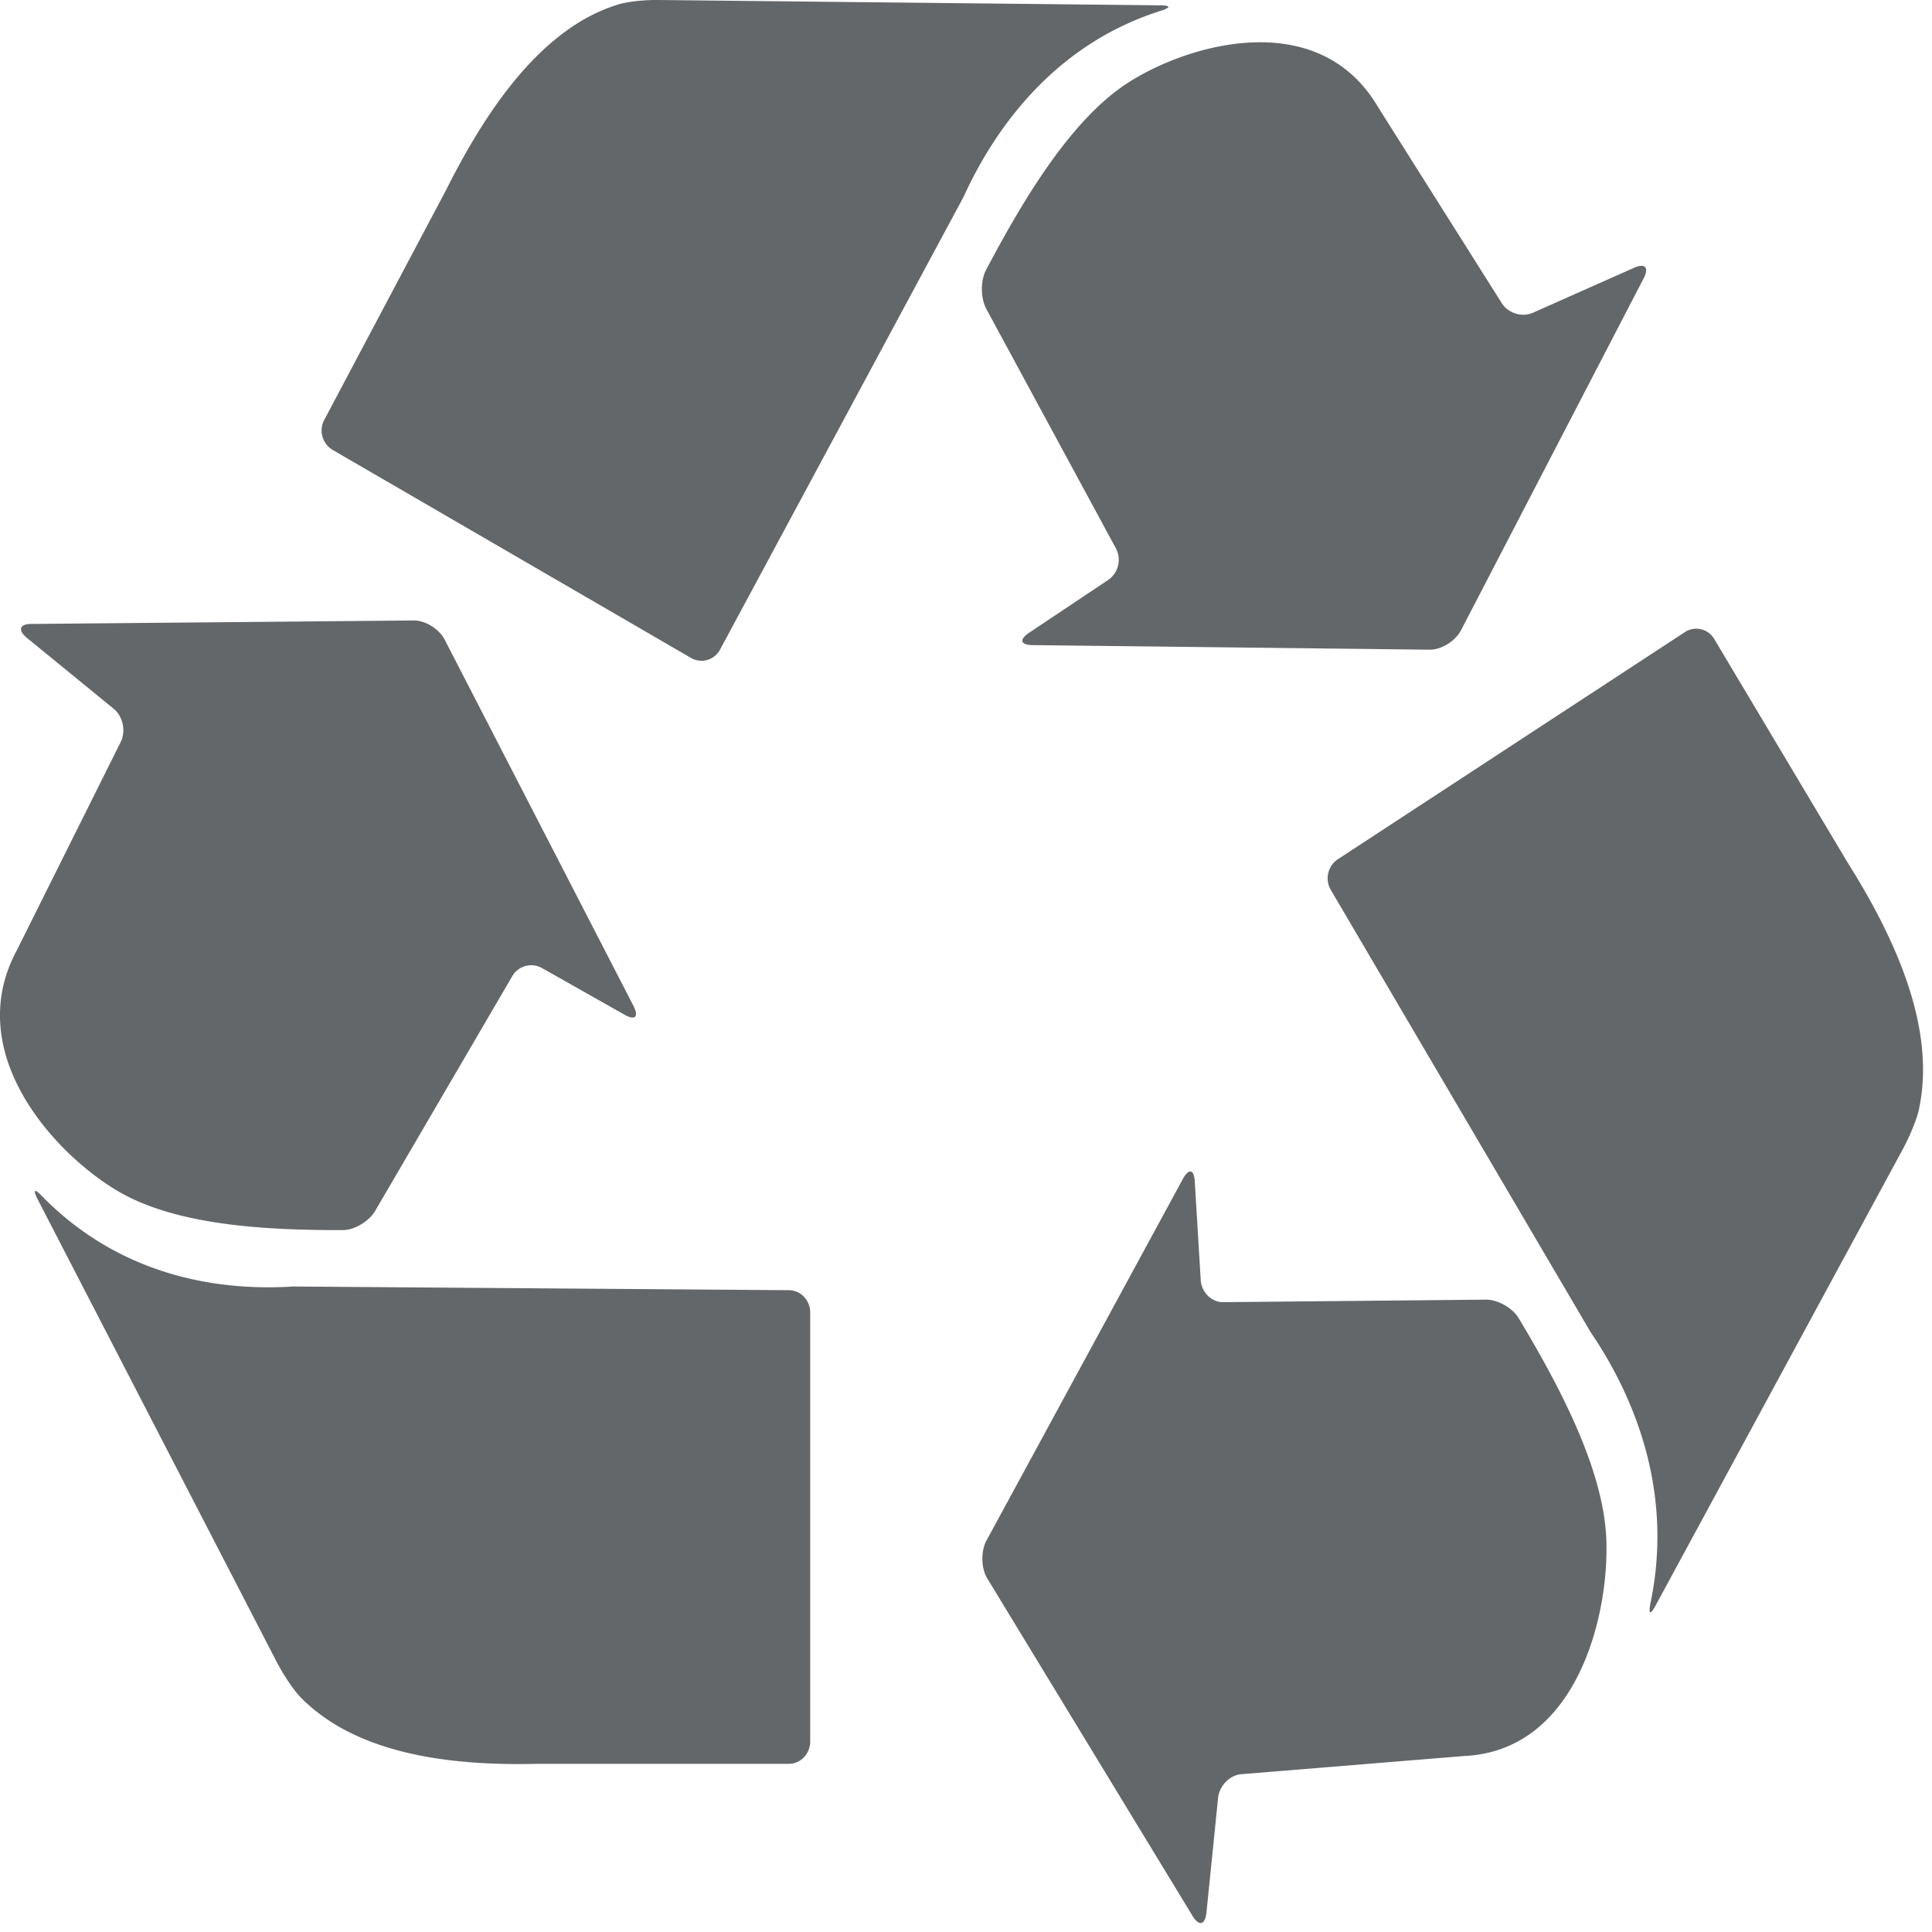 <svg xmlns="http://www.w3.org/2000/svg" width="64" height="64" viewBox="0 0 64 64"><g><g><path fill="#64676a" d="M54.853 53.168c-.19.351-.255.32-.175-.083.764-3.69-.539-6.824-1.988-8.958l-8.604-14.645a.76.76 0 0 1 .225-1.014l11.51-7.533a.688.688 0 0 1 .968.237l4.412 7.395c1.696 2.69 2.912 5.573 2.373 8.15-.08.396-.35.998-.539 1.349l-8.182 15.102zM39.965 63.361c-.044.404-.24.458-.451.122l-6.807-11.191c-.211-.343-.218-.908-.03-1.258l6.51-11.985c.196-.358.37-.312.392.092l.197 3.27c.029.404.364.732.75.725l8.706-.084c.386 0 .874.274 1.078.617 1.449 2.41 2.774 5.01 2.897 7.227.131 2.448-.895 7.098-4.703 7.274l-7.381.602c-.386.03-.728.381-.772.785l-.386 3.804zM38.407.176c.386 0 .393.076.022.19-3.45 1.099-5.438 3.805-6.516 6.168l-8.058 14.98a.694.694 0 0 1-.961.283L11.02 14.905a.75.75 0 0 1-.277-.999l4.04-7.623C16.212 3.43 18.032.916 20.44.16c.372-.122 1.005-.168 1.39-.16zM54.14 8.867c.357-.16.495 0 .306.358l-6.05 11.657c-.189.358-.655.648-1.04.64l-13.163-.152c-.386-.008-.437-.183-.11-.404l2.636-1.761a.81.81 0 0 0 .248-1.037l-4.295-7.936c-.19-.359-.197-.93-.008-1.289 1.318-2.5 2.847-4.97 4.638-6.16 1.98-1.31 6.37-2.622 8.357.778l4.084 6.473c.211.343.677.487 1.034.327l3.363-1.494zM1.258 39.751c-.182-.359-.124-.397.145-.115 2.585 2.63 5.81 3.141 8.307 2.981l16.423.122c.393 0 .706.336.706.74v14.21c0 .412-.32.74-.706.74h-8.328c-3.072.076-6.057-.374-7.855-2.211-.277-.29-.619-.839-.801-1.197L1.258 39.75zm-.226-19.082l12.667-.115c.386-.007.852.282 1.034.64l6.253 12.13c.182.358.058.488-.284.297l-2.752-1.555a.726.726 0 0 0-.982.274l-4.543 7.777c-.204.343-.684.632-1.07.632-2.723.008-5.526-.19-7.39-1.257-2.052-1.175-5.277-4.56-3.4-8.028l3.43-6.877c.182-.358.08-.854-.226-1.105L.886 21.126c-.306-.252-.233-.457.146-.457z"/></g></g></svg>